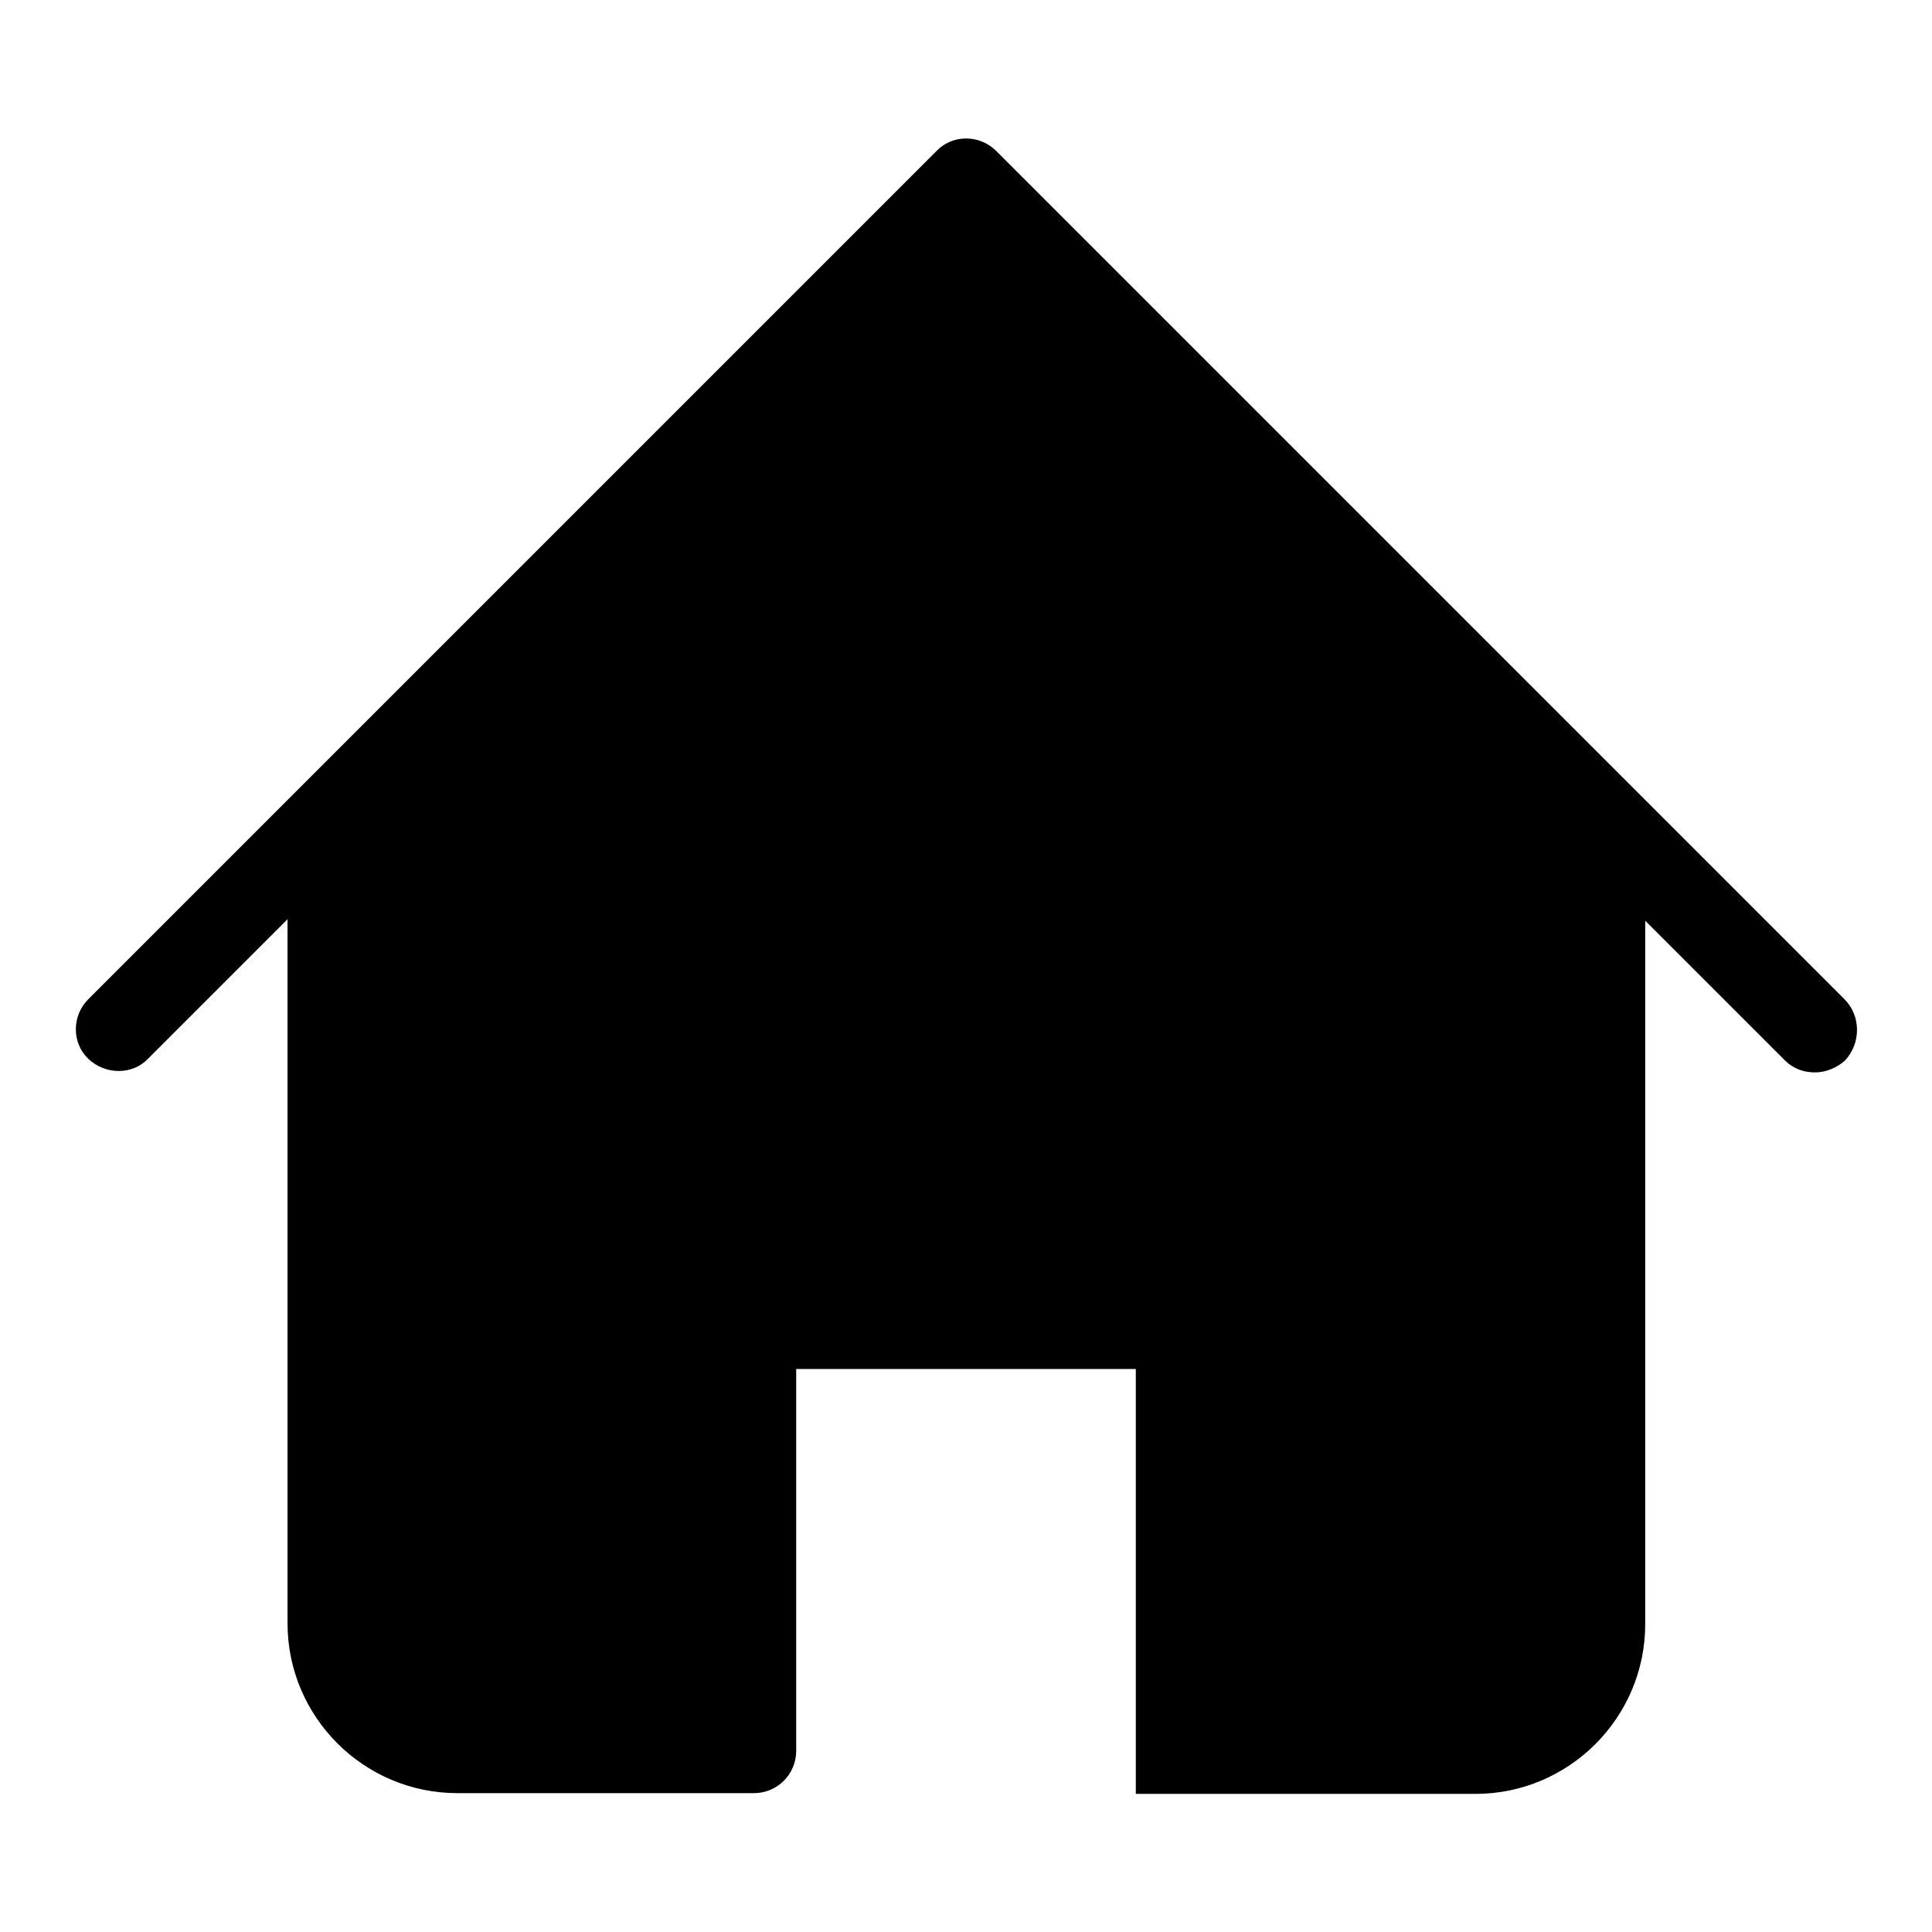 <?xml version="1.0" encoding="utf-8"?>
<!-- Svg Vector Icons : http://www.onlinewebfonts.com/icon -->
<!DOCTYPE svg PUBLIC "-//W3C//DTD SVG 1.1//EN" "http://www.w3.org/Graphics/SVG/1.1/DTD/svg11.dtd">
<svg version="1.1" xmlns="http://www.w3.org/2000/svg" xmlns:xlink="http://www.w3.org/1999/xlink" x="0px" y="0px" viewBox="0 0 256 256" enable-background="new 0 0 256 256" xml:space="preserve">
<g><g><path fill="#000000" d="M244.4,132.4L132,20c-2.2-2.2-5.8-2.2-7.9,0l-84.3,84.3c0,0,0,0,0,0l-28.1,28.1c-2.2,2.2-2.2,5.8,0,7.9s5.8,2.2,7.9,0l18.5-18.5v93.3c0,12.4,10.1,22.5,22.5,22.5h39.3c3.1,0,5.6-2.5,5.6-5.6v-50.6h45v42.7v13.6h5.6h19.2h20.2c12.4,0,22.5-10.1,22.5-22.5v-61.8v-31.4l18.5,18.5c1.1,1.1,2.5,1.6,4,1.6c1.4,0,2.9-0.6,4-1.6C246.6,138.2,246.6,134.6,244.4,132.4L244.4,132.4z"/></g></g>
</svg>